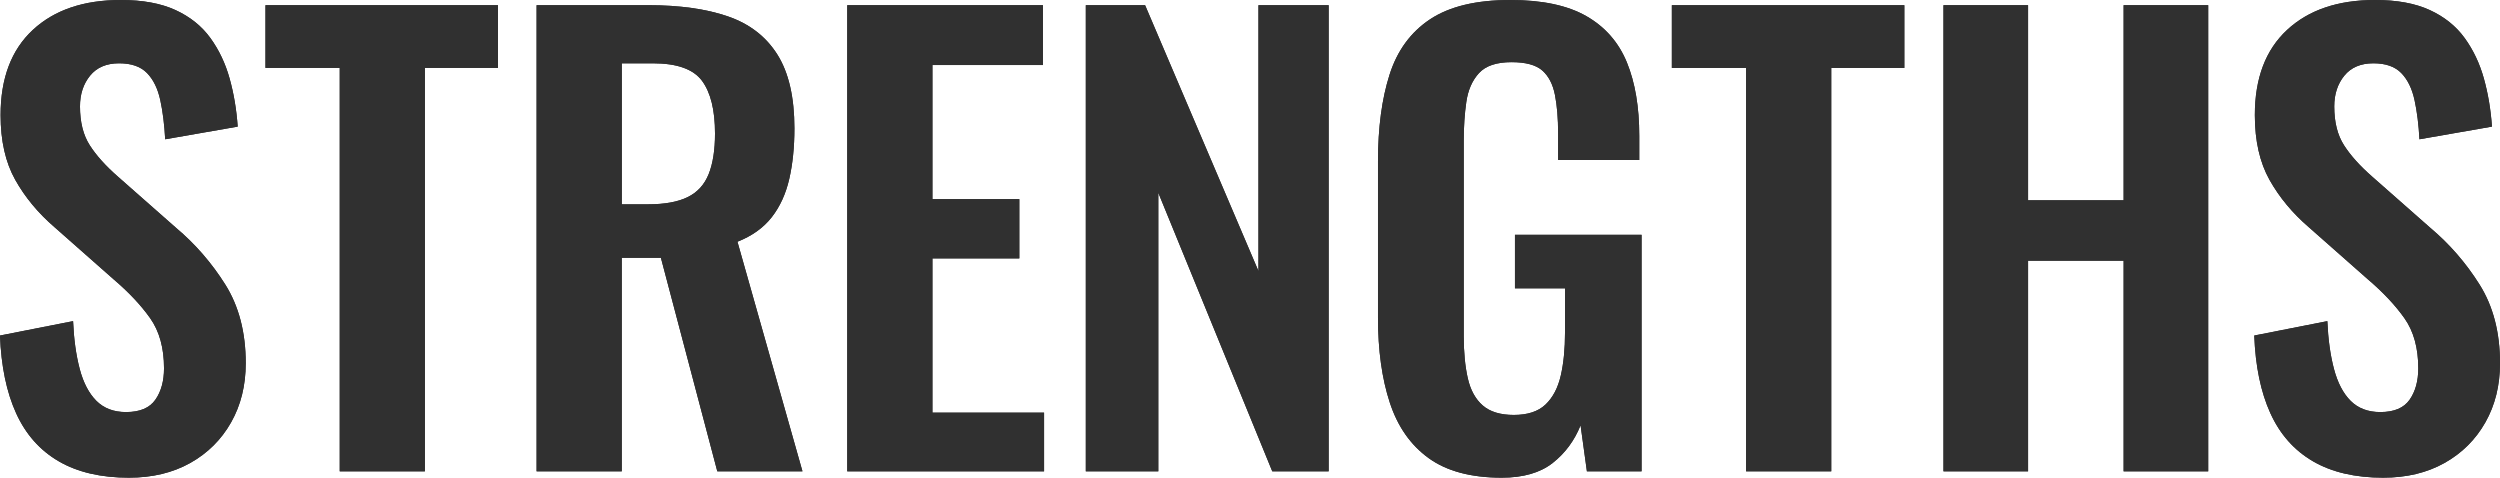 <?xml version="1.0" encoding="UTF-8"?><svg id="_レイヤー_2" xmlns="http://www.w3.org/2000/svg" width="434.395" height="83" viewBox="0 0 434.395 83"><defs><style>.cls-1{fill:#303030;}</style></defs><g id="_レイヤー_1-2"><path class="cls-1" d="M22.4,83c-4.867,0-8.935-.95-12.2-2.85-3.267-1.9-5.734-4.683-7.399-8.35-1.668-3.666-2.601-8.166-2.801-13.5l12.7-2.5c.133,3.134.516,5.9,1.15,8.3.633,2.4,1.6,4.25,2.899,5.55,1.301,1.3,3.016,1.95,5.15,1.95,2.4,0,4.1-.716,5.1-2.15,1-1.433,1.5-3.25,1.5-5.45,0-3.533-.8-6.433-2.399-8.7-1.601-2.266-3.734-4.533-6.4-6.8l-10.2-9c-2.867-2.466-5.149-5.216-6.85-8.25C.95,28.217.101,24.467.101,20,.101,13.6,1.966,8.667,5.7,5.2,9.434,1.734,14.533,0,21,0c3.801,0,6.966.584,9.5,1.75,2.533,1.167,4.551,2.784,6.051,4.85,1.5,2.067,2.615,4.417,3.35,7.05.732,2.634,1.2,5.417,1.4,8.35l-12.601,2.2c-.134-2.533-.417-4.8-.85-6.8-.435-2-1.2-3.565-2.3-4.7-1.101-1.133-2.718-1.7-4.851-1.7-2.2,0-3.884.717-5.05,2.15-1.167,1.435-1.75,3.217-1.75,5.35,0,2.734.565,4.984,1.7,6.75,1.133,1.767,2.766,3.584,4.899,5.45l10.101,8.9c3.333,2.8,6.183,6.084,8.55,9.85,2.365,3.768,3.55,8.317,3.55,13.65,0,3.867-.85,7.3-2.55,10.3s-4.067,5.35-7.1,7.05c-3.035,1.7-6.585,2.55-10.65,2.55Z"/><path class="cls-1" d="M22.4,83c-4.867,0-8.935-.95-12.2-2.85-3.267-1.9-5.734-4.683-7.399-8.35-1.668-3.666-2.601-8.166-2.801-13.5l12.7-2.5c.133,3.134.516,5.9,1.15,8.3.633,2.4,1.6,4.25,2.899,5.55,1.301,1.3,3.016,1.95,5.15,1.95,2.4,0,4.1-.716,5.1-2.15,1-1.433,1.5-3.25,1.5-5.45,0-3.533-.8-6.433-2.399-8.7-1.601-2.266-3.734-4.533-6.4-6.8l-10.2-9c-2.867-2.466-5.149-5.216-6.85-8.25C.95,28.217.101,24.467.101,20,.101,13.6,1.966,8.667,5.7,5.2,9.434,1.734,14.533,0,21,0c3.801,0,6.966.584,9.5,1.75,2.533,1.167,4.551,2.784,6.051,4.85,1.5,2.067,2.615,4.417,3.35,7.05.732,2.634,1.2,5.417,1.4,8.35l-12.601,2.2c-.134-2.533-.417-4.8-.85-6.8-.435-2-1.2-3.565-2.3-4.7-1.101-1.133-2.718-1.7-4.851-1.7-2.2,0-3.884.717-5.05,2.15-1.167,1.435-1.75,3.217-1.75,5.35,0,2.734.565,4.984,1.7,6.75,1.133,1.767,2.766,3.584,4.899,5.45l10.101,8.9c3.333,2.8,6.183,6.084,8.55,9.85,2.365,3.768,3.55,8.317,3.55,13.65,0,3.867-.85,7.3-2.55,10.3s-4.067,5.35-7.1,7.05c-3.035,1.7-6.585,2.55-10.65,2.55Z"/><path class="cls-1" d="M59.029,81.9V11.8h-12.9V.9h40.4v10.9h-12.7v70.1h-14.8Z"/><path class="cls-1" d="M59.029,81.9V11.8h-12.9V.9h40.4v10.9h-12.7v70.1h-14.8Z"/><path class="cls-1" d="M93.237,81.9V.9h19.4c5.466,0,10.083.65,13.85,1.95,3.766,1.3,6.633,3.517,8.601,6.65,1.966,3.134,2.95,7.4,2.95,12.8,0,3.267-.301,6.2-.9,8.8-.6,2.6-1.617,4.817-3.05,6.65-1.435,1.834-3.417,3.25-5.95,4.25l11.3,39.9h-14.8l-9.8-37.1h-6.8v37.1h-14.801ZM108.038,35.5h4.6c2.865,0,5.15-.416,6.85-1.25,1.7-.833,2.916-2.166,3.65-4,.732-1.833,1.1-4.183,1.1-7.05,0-4.065-.75-7.115-2.25-9.15-1.5-2.033-4.35-3.05-8.55-3.05h-5.399v24.5Z"/><path class="cls-1" d="M93.237,81.9V.9h19.4c5.466,0,10.083.65,13.85,1.95,3.766,1.3,6.633,3.517,8.601,6.65,1.966,3.134,2.95,7.4,2.95,12.8,0,3.267-.301,6.2-.9,8.8-.6,2.6-1.617,4.817-3.05,6.65-1.435,1.834-3.417,3.25-5.95,4.25l11.3,39.9h-14.8l-9.8-37.1h-6.8v37.1h-14.801ZM108.038,35.5h4.6c2.865,0,5.15-.416,6.85-1.25,1.7-.833,2.916-2.166,3.65-4,.732-1.833,1.1-4.183,1.1-7.05,0-4.065-.75-7.115-2.25-9.15-1.5-2.033-4.35-3.05-8.55-3.05h-5.399v24.5Z"/><path class="cls-1" d="M147.216,81.9V.9h34v10.4h-19.199v23.3h15.1v10.3h-15.1v26.8h19.399v10.2h-34.2Z"/><path class="cls-1" d="M147.216,81.9V.9h34v10.4h-19.199v23.3h15.1v10.3h-15.1v26.8h19.399v10.2h-34.2Z"/><path class="cls-1" d="M188.666,81.9V.9h10.301l19.699,46.2V.9h12.2v81h-9.8l-19.8-48.4v48.4h-12.601Z"/><path class="cls-1" d="M188.666,81.9V.9h10.301l19.699,46.2V.9h12.2v81h-9.8l-19.8-48.4v48.4h-12.601Z"/><path class="cls-1" d="M260.937,83c-5.335,0-9.567-1.133-12.7-3.4-3.135-2.266-5.385-5.483-6.75-9.65-1.367-4.166-2.05-9.083-2.05-14.75v-27.2c0-5.8.665-10.8,2-15,1.332-4.2,3.683-7.416,7.05-9.65,3.365-2.233,8.016-3.35,13.95-3.35,5.532,0,9.933.934,13.199,2.8,3.266,1.867,5.616,4.55,7.051,8.05,1.433,3.5,2.149,7.75,2.149,12.75v4.2h-14.1v-4.6c0-2.6-.185-4.833-.55-6.7-.367-1.866-1.101-3.283-2.2-4.25-1.101-.966-2.885-1.45-5.351-1.45-2.6,0-4.484.634-5.649,1.9-1.167,1.268-1.9,2.935-2.2,5-.3,2.067-.45,4.334-.45,6.8v33.9c0,2.8.233,5.234.7,7.3.466,2.067,1.333,3.65,2.6,4.75,1.266,1.1,3.066,1.65,5.4,1.65,2.4,0,4.232-.6,5.5-1.8,1.266-1.2,2.15-2.866,2.65-5,.5-2.133.75-4.666.75-7.6v-7.6h-8.7v-9.3h22v41.1h-9.5l-1.101-8c-1.066,2.667-2.684,4.85-4.85,6.55-2.167,1.7-5.117,2.55-8.85,2.55Z"/><path class="cls-1" d="M260.937,83c-5.335,0-9.567-1.133-12.7-3.4-3.135-2.266-5.385-5.483-6.75-9.65-1.367-4.166-2.05-9.083-2.05-14.75v-27.2c0-5.8.665-10.8,2-15,1.332-4.2,3.683-7.416,7.05-9.65,3.365-2.233,8.016-3.35,13.95-3.35,5.532,0,9.933.934,13.199,2.8,3.266,1.867,5.616,4.55,7.051,8.05,1.433,3.5,2.149,7.75,2.149,12.75v4.2h-14.1v-4.6c0-2.6-.185-4.833-.55-6.7-.367-1.866-1.101-3.283-2.2-4.25-1.101-.966-2.885-1.45-5.351-1.45-2.6,0-4.484.634-5.649,1.9-1.167,1.268-1.9,2.935-2.2,5-.3,2.067-.45,4.334-.45,6.8v33.9c0,2.8.233,5.234.7,7.3.466,2.067,1.333,3.65,2.6,4.75,1.266,1.1,3.066,1.65,5.4,1.65,2.4,0,4.232-.6,5.5-1.8,1.266-1.2,2.15-2.866,2.65-5,.5-2.133.75-4.666.75-7.6v-7.6h-8.7v-9.3h22v41.1h-9.5l-1.101-8c-1.066,2.667-2.684,4.85-4.85,6.55-2.167,1.7-5.117,2.55-8.85,2.55Z"/><path class="cls-1" d="M303.396,81.9V11.8h-12.9V.9h40.4v10.9h-12.7v70.1h-14.8Z"/><path class="cls-1" d="M303.396,81.9V11.8h-12.9V.9h40.4v10.9h-12.7v70.1h-14.8Z"/><path class="cls-1" d="M337.694,81.9V.9h14.7v33.9h16.6V.9h14.7v81h-14.7v-36.6h-16.6v36.6h-14.7Z"/><path class="cls-1" d="M337.694,81.9V.9h14.7v33.9h16.6V.9h14.7v81h-14.7v-36.6h-16.6v36.6h-14.7Z"/><path class="cls-1" d="M414.095,83c-4.867,0-8.935-.95-12.2-2.85-3.267-1.9-5.734-4.683-7.399-8.35-1.668-3.666-2.601-8.166-2.801-13.5l12.7-2.5c.133,3.134.516,5.9,1.15,8.3.633,2.4,1.6,4.25,2.899,5.55,1.301,1.3,3.016,1.95,5.15,1.95,2.4,0,4.1-.716,5.1-2.15,1-1.433,1.5-3.25,1.5-5.45,0-3.533-.8-6.433-2.399-8.7-1.601-2.266-3.734-4.533-6.4-6.8l-10.2-9c-2.867-2.466-5.149-5.216-6.85-8.25-1.7-3.033-2.55-6.783-2.55-11.25,0-6.4,1.865-11.333,5.6-14.8,3.733-3.465,8.833-5.2,15.3-5.2,3.801,0,6.966.584,9.5,1.75,2.533,1.167,4.551,2.784,6.051,4.85,1.5,2.067,2.615,4.417,3.35,7.05.732,2.634,1.2,5.417,1.4,8.35l-12.601,2.2c-.134-2.533-.417-4.8-.85-6.8-.435-2-1.2-3.565-2.3-4.7-1.101-1.133-2.718-1.7-4.851-1.7-2.2,0-3.884.717-5.05,2.15-1.167,1.435-1.75,3.217-1.75,5.35,0,2.734.565,4.984,1.7,6.75,1.133,1.767,2.766,3.584,4.899,5.45l10.101,8.9c3.333,2.8,6.183,6.084,8.55,9.85,2.365,3.768,3.55,8.317,3.55,13.65,0,3.867-.85,7.3-2.55,10.3s-4.067,5.35-7.1,7.05c-3.035,1.7-6.585,2.55-10.65,2.55Z"/><path class="cls-1" d="M414.095,83c-4.867,0-8.935-.95-12.2-2.85-3.267-1.9-5.734-4.683-7.399-8.35-1.668-3.666-2.601-8.166-2.801-13.5l12.7-2.5c.133,3.134.516,5.9,1.15,8.3.633,2.4,1.6,4.25,2.899,5.55,1.301,1.3,3.016,1.95,5.15,1.95,2.4,0,4.1-.716,5.1-2.15,1-1.433,1.5-3.25,1.5-5.45,0-3.533-.8-6.433-2.399-8.7-1.601-2.266-3.734-4.533-6.4-6.8l-10.2-9c-2.867-2.466-5.149-5.216-6.85-8.25-1.7-3.033-2.55-6.783-2.55-11.25,0-6.4,1.865-11.333,5.6-14.8,3.733-3.465,8.833-5.2,15.3-5.2,3.801,0,6.966.584,9.5,1.75,2.533,1.167,4.551,2.784,6.051,4.85,1.5,2.067,2.615,4.417,3.35,7.05.732,2.634,1.2,5.417,1.4,8.35l-12.601,2.2c-.134-2.533-.417-4.8-.85-6.8-.435-2-1.2-3.565-2.3-4.7-1.101-1.133-2.718-1.7-4.851-1.7-2.2,0-3.884.717-5.05,2.15-1.167,1.435-1.75,3.217-1.75,5.35,0,2.734.565,4.984,1.7,6.75,1.133,1.767,2.766,3.584,4.899,5.45l10.101,8.9c3.333,2.8,6.183,6.084,8.55,9.85,2.365,3.768,3.55,8.317,3.55,13.65,0,3.867-.85,7.3-2.55,10.3s-4.067,5.35-7.1,7.05c-3.035,1.7-6.585,2.55-10.65,2.55Z"/></g></svg>